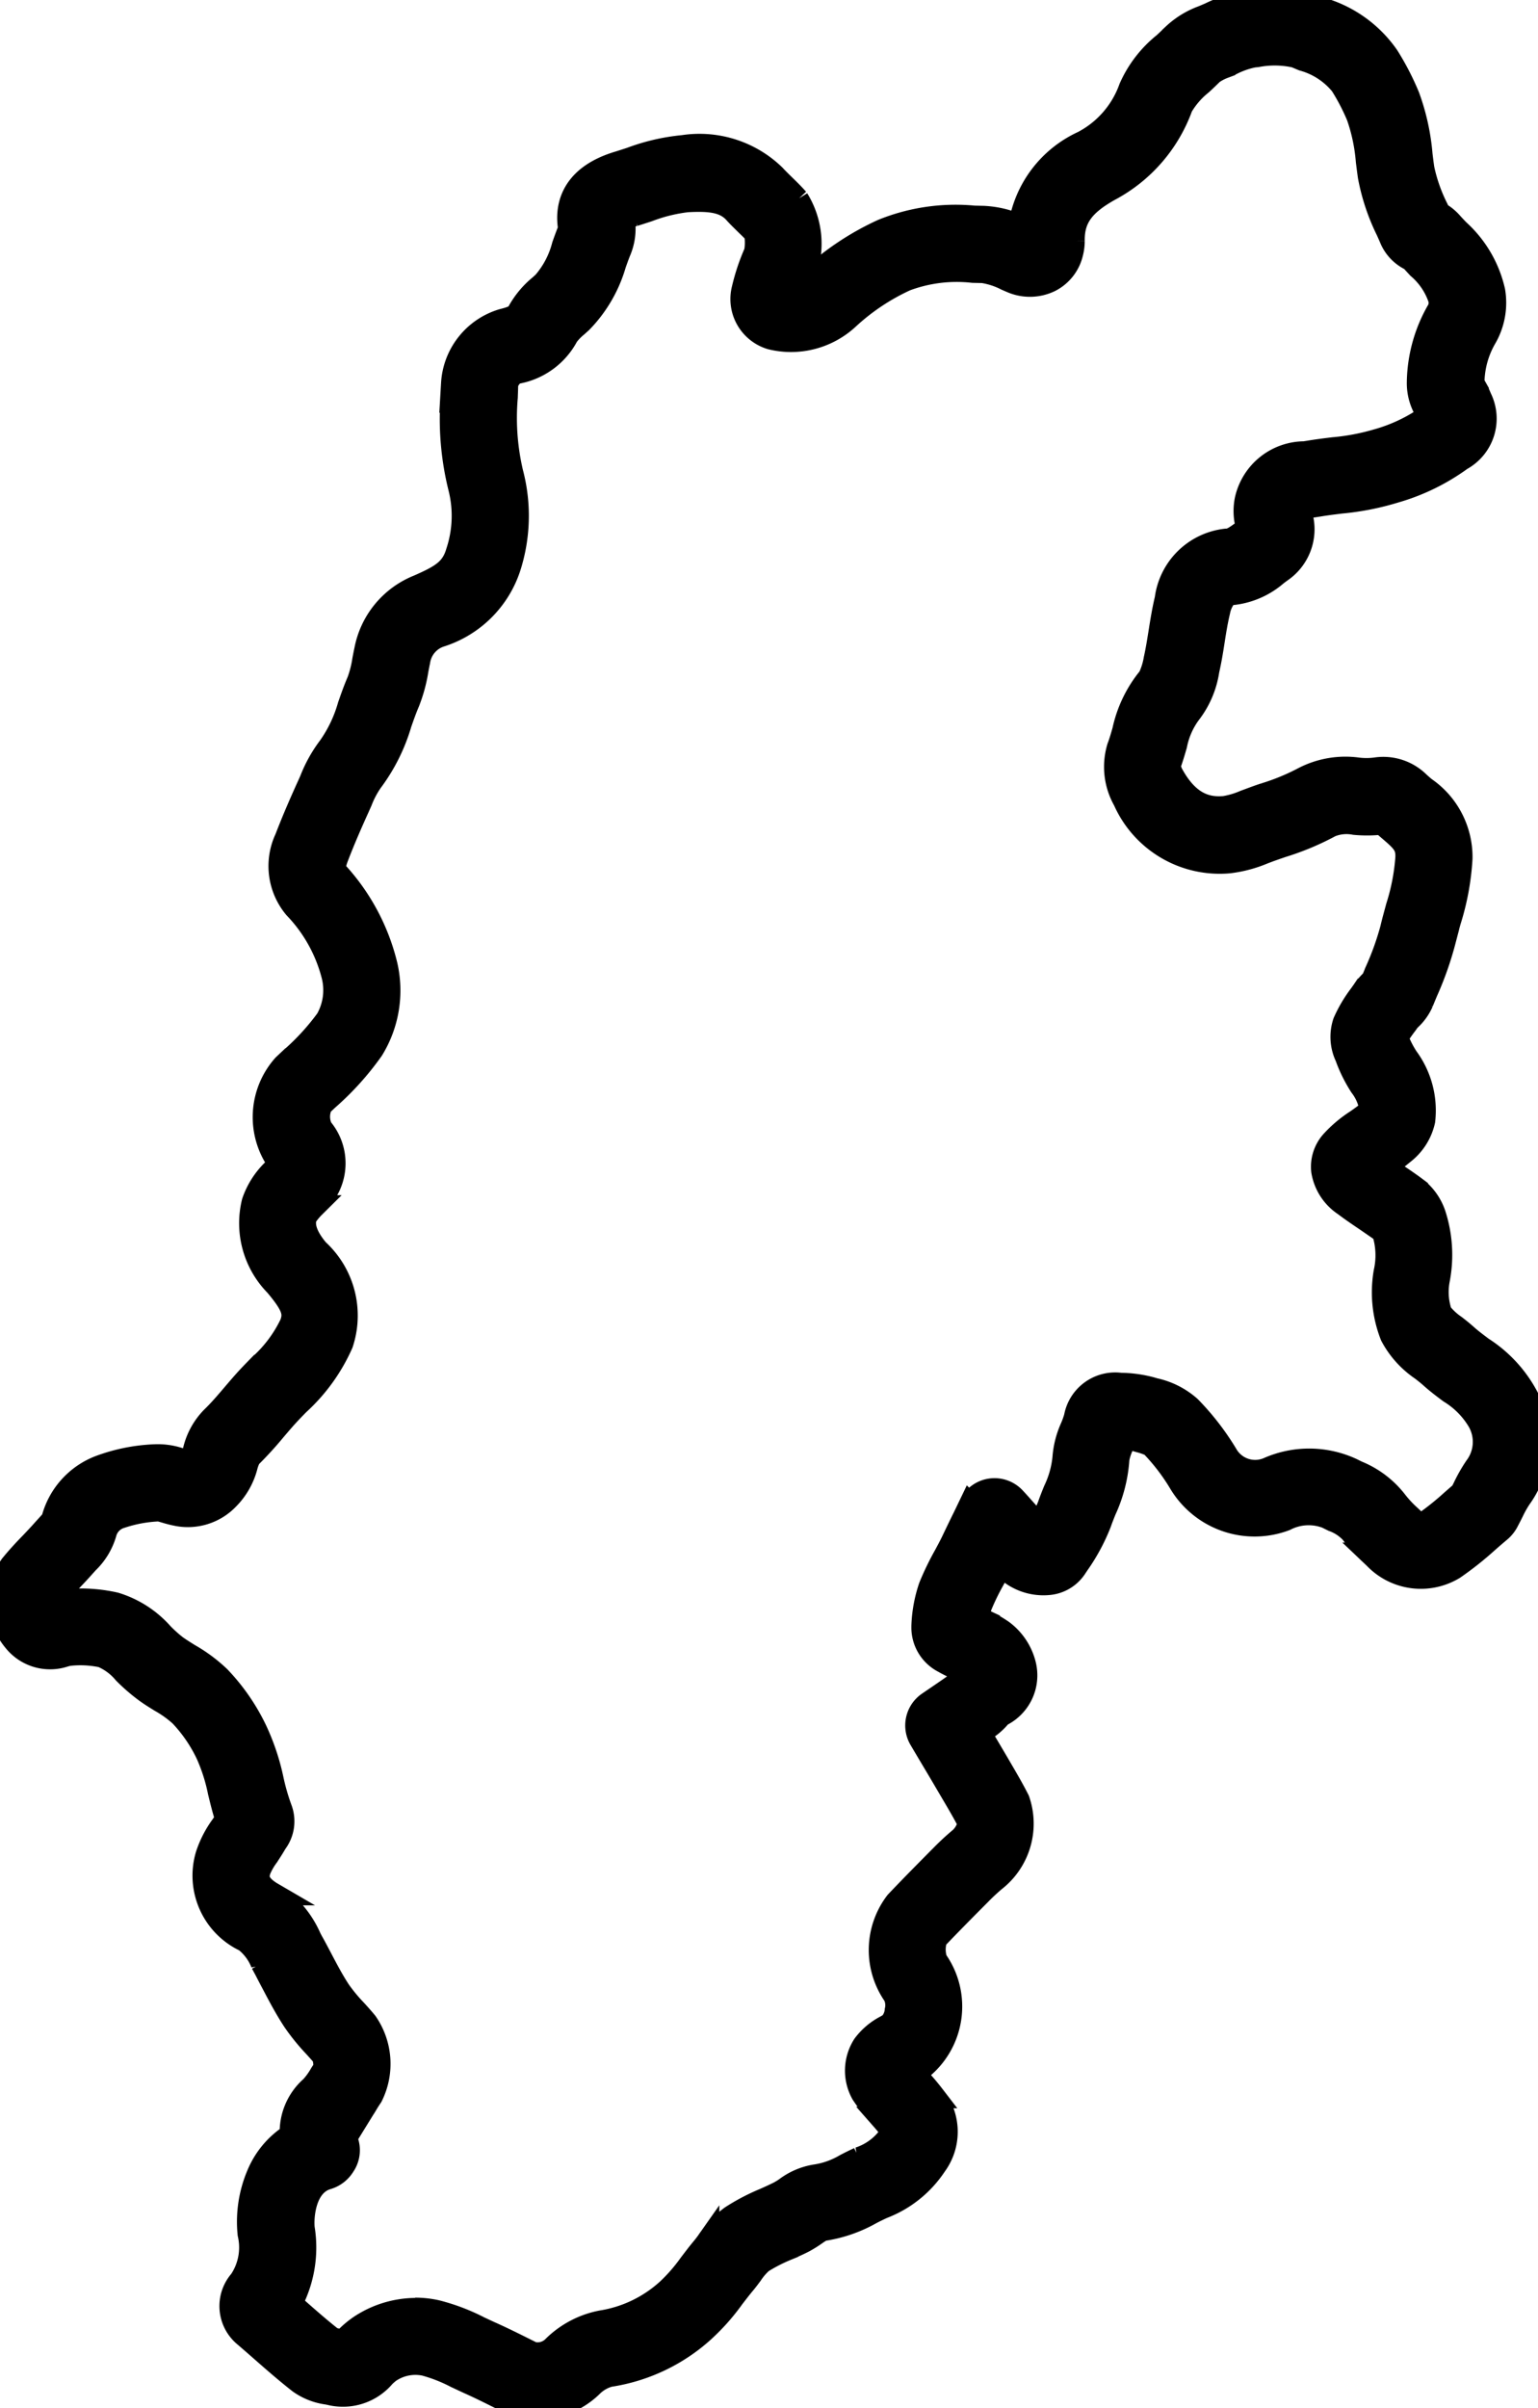 <svg xmlns="http://www.w3.org/2000/svg" xmlns:xlink="http://www.w3.org/1999/xlink" width="40.134" height="62.824" viewBox="0 0 40.134 62.824">
  <path d="M14.013,62.825a1.678,1.678,0,0,1-.749-.17l-.186-.092c-.294-.147-.572-.285-.856-.412-.106-.048-.212-.1-.318-.148a4.063,4.063,0,0,0-.818-.322,1.2,1.2,0,0,0-.926.185,1.421,1.421,0,0,0-.143.125,1.4,1.4,0,0,1-1.367.463c-.037-.009-.076-.017-.115-.024a1.622,1.622,0,0,1-.72-.285c-.354-.277-.69-.572-1.015-.857-.133-.117-.266-.233-.4-.348A1,1,0,0,1,6.275,59.5,1.56,1.56,0,0,0,6.5,58.281a3.141,3.141,0,0,1,.231-1.542A2.247,2.247,0,0,1,7.6,55.7a1.55,1.55,0,0,1,.528-1.248,1.845,1.845,0,0,0,.248-.343c.033-.052.065-.1.1-.155a.956.956,0,0,0-.037-.317c-.069-.081-.142-.162-.22-.248a5.521,5.521,0,0,1-.546-.672c-.208-.316-.38-.642-.546-.958-.068-.128-.135-.256-.2-.383-.029-.053-.058-.106-.086-.159a1.4,1.4,0,0,0-.44-.593A1.87,1.87,0,0,1,5.4,48.4a2.715,2.715,0,0,1,.4-.775c.041-.061.08-.119.113-.174-.078-.24-.135-.476-.191-.707a4.652,4.652,0,0,0-.309-.973,3.871,3.871,0,0,0-.7-1.025,2.874,2.874,0,0,0-.519-.372c-.147-.091-.3-.184-.45-.3a4.723,4.723,0,0,1-.5-.44,1.527,1.527,0,0,0-.581-.431,2.7,2.7,0,0,0-.853-.044c-.02,0-.075.015-.115.025A1.191,1.191,0,0,1,.376,42.8a1.613,1.613,0,0,1-.085-1.956c.169-.208.347-.4.52-.577.119-.125.231-.243.336-.363l.091-.1a1.963,1.963,0,0,0,.137-.16A2.008,2.008,0,0,1,2.6,38.267a4.646,4.646,0,0,1,1.409-.288h.014a1.776,1.776,0,0,1,.678.095c.057.017.112.033.151.04a.454.454,0,0,0,.049.007.542.542,0,0,0,.069-.057.809.809,0,0,0,.109-.258,1.812,1.812,0,0,1,.457-.816c.191-.183.37-.393.559-.615.081-.095.162-.19.244-.283.14-.159.284-.307.424-.45a3.46,3.46,0,0,0,.832-1.1c.107-.279.064-.474-.394-1.018a2.3,2.3,0,0,1-.594-2.163,2.086,2.086,0,0,1,.536-.838c.045-.049.09-.1.131-.147l.018-.024a.378.378,0,0,0-.036-.054,2.023,2.023,0,0,1,.151-2.5l.16-.151A6.237,6.237,0,0,0,8.533,26.6a1.559,1.559,0,0,0,.156-1.146A3.981,3.981,0,0,0,7.7,23.677a1.685,1.685,0,0,1-.234-1.8c.2-.521.422-1.023.594-1.4.021-.046.042-.093.062-.141a3.542,3.542,0,0,1,.474-.845,3.553,3.553,0,0,0,.514-1.081c.073-.208.148-.424.242-.64a2.819,2.819,0,0,0,.14-.552c.017-.087.033-.175.052-.261a2.245,2.245,0,0,1,1.37-1.662c.6-.263.884-.427,1.019-.889A3,3,0,0,0,12,12.742a7.445,7.445,0,0,1-.2-2.417c0-.106.007-.213.009-.32a1.832,1.832,0,0,1,1.311-1.65c.33-.081.374-.14.419-.228A2.323,2.323,0,0,1,14.1,7.46l.094-.086a2.384,2.384,0,0,0,.506-.967c.042-.119.085-.238.131-.355a.791.791,0,0,0,.032-.095c-.082-.491-.006-1.322,1.261-1.708.111-.034.223-.071.335-.107a5.334,5.334,0,0,1,1.374-.318,2.8,2.8,0,0,1,2.373.761c.074.081.159.164.248.251.116.113.237.23.355.365a2.2,2.2,0,0,1,.186,1.943q-.059.13-.111.278a.919.919,0,0,0,.28-.168,7.13,7.13,0,0,1,1.866-1.24,5.071,5.071,0,0,1,2.388-.349l.252.006a2.575,2.575,0,0,1,.941.23,2.885,2.885,0,0,1,1.653-2.188A2.571,2.571,0,0,0,29.493,2.3a3.049,3.049,0,0,1,.886-1.153c.088-.082.171-.159.245-.234a2.233,2.233,0,0,1,.768-.471l.178-.076a3.289,3.289,0,0,1,1-.308L32.653.05a3.431,3.431,0,0,1,1.692.12l.188.078a3.177,3.177,0,0,1,1.678,1.229,6.9,6.9,0,0,1,.537,1.04,5.827,5.827,0,0,1,.335,1.522c.015.121.03.243.048.365A4.281,4.281,0,0,0,37.5,5.448l.05.114a1.226,1.226,0,0,1,.309.245c.064.072.13.143.2.214a3.025,3.025,0,0,1,.92,1.576,1.827,1.827,0,0,1-.231,1.235,2.379,2.379,0,0,0-.311,1.162c.014.027.032.061.046.086a2.419,2.419,0,0,1,.144.3,1.206,1.206,0,0,1-.5,1.6,5.518,5.518,0,0,1-1.721.841,7.015,7.015,0,0,1-1.426.28c-.2.025-.388.048-.572.079l-.142.022a1.943,1.943,0,0,0-.342.071c0,.007,0,.018-.007.031a.173.173,0,0,0,0,.036,1.317,1.317,0,0,1-.481,1.55c-.042.03-.084.061-.125.092a2.087,2.087,0,0,1-1.278.514.9.9,0,0,0-.231.455c-.058.241-.1.493-.141.76s-.082.516-.142.781a2.4,2.4,0,0,1-.479,1.118,2.07,2.07,0,0,0-.362.828c-.049.169-.1.344-.166.523a.617.617,0,0,0,.067.233c.454.837.973.906,1.374.873a2.234,2.234,0,0,0,.525-.155l.121-.045c.133-.049.268-.1.4-.142a5.8,5.8,0,0,0,1.013-.416,2.371,2.371,0,0,1,1.424-.246,1.852,1.852,0,0,0,.486-.006,1.309,1.309,0,0,1,1.1.371c.05.045.1.089.152.133a2.174,2.174,0,0,1,.951,1.838,6.671,6.671,0,0,1-.3,1.626c-.049.179-.1.347-.136.517a8.542,8.542,0,0,1-.471,1.335c-.037.089-.074.178-.11.267a1.328,1.328,0,0,1-.307.434c-.017.017-.035.034-.05.052-.028.041-.062.089-.1.137-.073.1-.142.2-.2.292l0,.006c.011.031.022.06.032.089a2.647,2.647,0,0,0,.232.441,2.315,2.315,0,0,1,.437,1.642,1.47,1.47,0,0,1-.546.849,4.855,4.855,0,0,1-.407.307l-.066.047c.095.067.193.133.295.2.176.118.357.24.536.375a1.449,1.449,0,0,1,.462.657,3.421,3.421,0,0,1,.108,1.712,1.7,1.7,0,0,0,.06.871,1.683,1.683,0,0,0,.372.345c.1.077.2.157.3.247.121.108.261.212.408.323a3.4,3.4,0,0,1,1.19,1.3,2.5,2.5,0,0,1-.2,2.608,2.9,2.9,0,0,0-.2.357c-.038.076-.076.152-.116.226a.817.817,0,0,1-.211.274c-.107.089-.213.181-.318.273a8.478,8.478,0,0,1-.882.7,1.656,1.656,0,0,1-2.058-.272l-.1-.095a4.053,4.053,0,0,1-.507-.561,1.219,1.219,0,0,0-.485-.321l-.168-.083a1.329,1.329,0,0,0-1.081.063,2.266,2.266,0,0,1-2.751-.969,5.346,5.346,0,0,0-.744-.967,1.769,1.769,0,0,0-.32-.113l-.1-.029a1.311,1.311,0,0,0-.268-.042c-.027.079-.056.154-.083.224a1.4,1.4,0,0,0-.1.317,3.751,3.751,0,0,1-.34,1.334c-.047.117-.091.227-.128.334a5.018,5.018,0,0,1-.585,1.083l-.06.091a.937.937,0,0,1-.715.411,1.425,1.425,0,0,1-1.119-.408l-.094-.1-.019.039c-.063.128-.131.254-.2.38a6.076,6.076,0,0,0-.323.666,1.38,1.38,0,0,0-.07.319l.064.03a3.418,3.418,0,0,1,.565.312,1.55,1.55,0,0,1,.59.888,1.154,1.154,0,0,1-.624,1.308l-.027.03a1.642,1.642,0,0,1-.247.239c-.089.067-.179.132-.272.2.118.2.237.4.355.6l.13.221c.174.3.354.6.517.923a1.87,1.87,0,0,1-.615,2.088,5.313,5.313,0,0,0-.391.365l-.074.074c-.353.355-.718.723-1.066,1.09a.891.891,0,0,0,0,.563A2.077,2.077,0,0,1,23.986,54c-.041.026-.085.052-.128.077.069.088.145.176.223.268.1.112.194.228.29.353a1.464,1.464,0,0,1,.037,1.781,2.879,2.879,0,0,1-1.384,1.107c-.108.051-.211.1-.306.151a3.609,3.609,0,0,1-1.259.428,1.888,1.888,0,0,0-.172.108,2.98,2.98,0,0,1-.321.2c-.148.075-.295.14-.436.2a4.3,4.3,0,0,0-.65.333,1.608,1.608,0,0,0-.275.319c-.062.083-.126.17-.2.257-.091.109-.18.226-.275.349a5.566,5.566,0,0,1-.769.869,4.7,4.7,0,0,1-2.46,1.17,1.04,1.04,0,0,0-.47.276,2.08,2.08,0,0,1-1.416.58M10.833,60.24a2.6,2.6,0,0,1,.552.06,5.228,5.228,0,0,1,1.123.426c.1.046.192.091.289.134.312.139.617.291.911.438l.183.091a.585.585,0,0,0,.564-.167,2.431,2.431,0,0,1,1.245-.651,3.338,3.338,0,0,0,1.736-.84,4.467,4.467,0,0,0,.572-.659c.1-.13.2-.264.313-.4.048-.057.1-.123.15-.194a2.591,2.591,0,0,1,.614-.644,5.424,5.424,0,0,1,.868-.455c.133-.059.258-.116.376-.175A1.9,1.9,0,0,0,20.5,57.1a1.746,1.746,0,0,1,.766-.334,2.154,2.154,0,0,0,.787-.275c.125-.067.247-.125.365-.181a1.591,1.591,0,0,0,.777-.554,1.056,1.056,0,0,0,.083-.163c-.005-.009-.013-.02-.024-.033-.076-.1-.16-.2-.248-.3a5.77,5.77,0,0,1-.5-.642,1.228,1.228,0,0,1,.037-1.261,1.673,1.673,0,0,1,.584-.492c.034-.02.067-.039.1-.059a.588.588,0,0,0,.159-.359.6.6,0,0,0-.046-.4,2.052,2.052,0,0,1,.051-2.42c.363-.383.739-.762,1.1-1.128l.074-.074a6.58,6.58,0,0,1,.5-.462.755.755,0,0,0,.225-.408c-.136-.264-.288-.522-.449-.795l-.133-.226c-.162-.278-.327-.553-.487-.822l-.2-.338a.706.706,0,0,1,.206-.942l.274-.187c.182-.124.34-.231.487-.341.011-.011.031-.034.046-.051a1.733,1.733,0,0,1,.2-.2c-.072-.04-.158-.081-.248-.123-.112-.052-.239-.112-.366-.185a1,1,0,0,1-.538-.9l0-.022a3.553,3.553,0,0,1,.187-1.025,7.245,7.245,0,0,1,.4-.826c.061-.114.122-.227.179-.343.1-.209.2-.419.311-.642l.157-.326a.706.706,0,0,1,1.159-.167c.1.106.186.206.271.3.129.144.245.274.359.4a2.685,2.685,0,0,0,.268-.519c.048-.137.1-.268.151-.393a2.55,2.55,0,0,0,.239-.847,2.321,2.321,0,0,1,.2-.789,2.169,2.169,0,0,0,.1-.279,1.055,1.055,0,0,1,1.176-.854,3.2,3.2,0,0,1,.8.11l.086.025a2.034,2.034,0,0,1,.924.469,6.754,6.754,0,0,1,.952,1.231.865.865,0,0,0,1.092.368,2.641,2.641,0,0,1,2.175.016l.146.072a2.445,2.445,0,0,1,1.019.774,2.918,2.918,0,0,0,.338.364l.106.1c.1.1.233.134.286.1a7.3,7.3,0,0,0,.734-.588c.081-.071.162-.142.244-.211l.064-.128a4.038,4.038,0,0,1,.306-.539,1.094,1.094,0,0,0,.075-1.207,2.219,2.219,0,0,0-.752-.758c-.165-.123-.335-.251-.5-.4-.066-.059-.146-.122-.231-.188a2.427,2.427,0,0,1-.79-.878,3.089,3.089,0,0,1-.168-1.664,1.991,1.991,0,0,0-.041-1.02.245.245,0,0,0-.013-.03c-.14-.1-.288-.2-.445-.309-.183-.123-.371-.25-.557-.391a1.31,1.31,0,0,1-.574-.888.983.983,0,0,1,.235-.748,3.218,3.218,0,0,1,.649-.55c.108-.076.21-.147.292-.217a.938.938,0,0,0,.083-.08,1.317,1.317,0,0,0-.262-.617,3.781,3.781,0,0,1-.354-.7c-.007-.02-.015-.041-.022-.062a1.2,1.2,0,0,1-.056-.9,3.523,3.523,0,0,1,.422-.713c.03-.043.061-.085.09-.128a1.716,1.716,0,0,1,.2-.232l.029-.029.094-.227a7.382,7.382,0,0,0,.4-1.115c.046-.2.1-.384.148-.567a5.5,5.5,0,0,0,.249-1.292c.009-.309-.1-.42-.46-.727-.058-.05-.117-.1-.176-.153l-.014-.012a3.466,3.466,0,0,1-.712.007,1.116,1.116,0,0,0-.627.059,6.938,6.938,0,0,1-1.263.53c-.126.043-.252.086-.376.132l-.111.042a3.327,3.327,0,0,1-.9.24,2.718,2.718,0,0,1-2.732-1.606,1.765,1.765,0,0,1-.156-1.381c.051-.132.093-.28.138-.436a3.252,3.252,0,0,1,.669-1.383,1.8,1.8,0,0,0,.151-.482c.05-.224.087-.454.126-.7.045-.282.091-.573.162-.868a1.775,1.775,0,0,1,1.568-1.537H32c.128,0,.223-.062.456-.235l.1-.076c0-.013-.007-.028-.012-.047a1.5,1.5,0,0,1-.027-.684,1.565,1.565,0,0,1,1.524-1.236l.122-.019c.213-.036.425-.062.631-.087a5.873,5.873,0,0,0,1.145-.216,4.329,4.329,0,0,0,1.3-.611l.04-.032c-.013-.027-.033-.063-.05-.1a1.4,1.4,0,0,1-.218-.783,3.849,3.849,0,0,1,.544-1.909.533.533,0,0,0,.019-.236,1.846,1.846,0,0,0-.56-.841c-.063-.068-.127-.137-.189-.205L36.8,6.762a1.06,1.06,0,0,1-.488-.5c-.035-.082-.071-.164-.108-.246a5.455,5.455,0,0,1-.472-1.414c-.019-.132-.035-.263-.052-.394a4.667,4.667,0,0,0-.245-1.17,5.5,5.5,0,0,0-.431-.83A1.959,1.959,0,0,0,34,1.553l-.2-.084a2.478,2.478,0,0,0-1-.015l-.091.009a2.218,2.218,0,0,0-.572.2l-.2.086a1.358,1.358,0,0,0-.3.157c-.1.1-.193.188-.288.276a2.156,2.156,0,0,0-.52.6,3.979,3.979,0,0,1-1.873,2.165c-.7.39-.957.752-.95,1.336a1.244,1.244,0,0,1-.04.317,1.089,1.089,0,0,1-.574.727,1.2,1.2,0,0,1-1,.015l-.13-.056a2.022,2.022,0,0,0-.611-.2l-.262-.006a3.8,3.8,0,0,0-1.758.218,5.738,5.738,0,0,0-1.5,1,2.184,2.184,0,0,1-2.012.523,1.063,1.063,0,0,1-.724-1.29,5.361,5.361,0,0,1,.32-.952,1.407,1.407,0,0,0,0-.494c-.069-.075-.147-.151-.229-.23-.1-.1-.207-.2-.312-.317-.266-.294-.658-.332-1.245-.3a4.224,4.224,0,0,0-1.014.25c-.122.04-.243.08-.365.117a1.157,1.157,0,0,0-.281.116l0,.02a1.505,1.505,0,0,1-.111.83c-.04.1-.078.209-.116.314A3.571,3.571,0,0,1,15.159,8.4l-.112.1a1.493,1.493,0,0,0-.246.255,1.85,1.85,0,0,1-1.344.966.484.484,0,0,0-.236.313c0,.11-.006.22-.009.33a6.262,6.262,0,0,0,.144,1.977A4.39,4.39,0,0,1,13.29,14.8a2.776,2.776,0,0,1-1.81,1.785.83.83,0,0,0-.553.664c-.016.075-.03.151-.045.227a3.954,3.954,0,0,1-.231.848c-.074.172-.138.355-.206.549a4.745,4.745,0,0,1-.752,1.506,2.446,2.446,0,0,0-.276.522l-.069.155c-.164.362-.376.839-.56,1.323-.1.27-.053.329-.006.385a5.47,5.47,0,0,1,1.291,2.414,2.929,2.929,0,0,1-.36,2.2,7.372,7.372,0,0,1-1.174,1.3l-.156.147a.709.709,0,0,0,0,.615,1.4,1.4,0,0,1-.021,1.84c-.055.066-.114.131-.175.2a1.6,1.6,0,0,0-.218.269c-.044.156-.06.421.316.867a2.311,2.311,0,0,1,.632,2.435,4.7,4.7,0,0,1-1.138,1.577c-.133.137-.259.266-.376.4-.077.088-.153.177-.229.266a9.539,9.539,0,0,1-.657.719,1.051,1.051,0,0,0-.09.229,1.86,1.86,0,0,1-.485.854,1.442,1.442,0,0,1-1.357.408c-.1-.02-.2-.048-.278-.072-.052-.015-.128-.038-.161-.042a3.564,3.564,0,0,0-.988.181A.6.6,0,0,0,2.742,40a1.713,1.713,0,0,1-.462.758l-.07.078c-.125.142-.252.277-.376.406-.151.159-.294.309-.422.464a.325.325,0,0,0,.014.1,1.862,1.862,0,0,1,.281-.047,4.083,4.083,0,0,1,1.3.081,2.676,2.676,0,0,1,1.227.792,3.582,3.582,0,0,0,.347.312c.105.077.227.152.355.232a4,4,0,0,1,.784.583,5.3,5.3,0,0,1,.956,1.387A5.89,5.89,0,0,1,7.1,46.413a5.725,5.725,0,0,0,.232.8.919.919,0,0,1-.131.849l-.02.032c-.066.116-.136.22-.2.32a1.72,1.72,0,0,0-.215.376c-.041.143-.1.358.343.616a2.616,2.616,0,0,1,.978,1.15c.025.048.051.1.077.143.074.134.145.27.217.406.157.3.306.58.476.838a4.406,4.406,0,0,0,.413.5c.093.1.189.209.284.323a1.886,1.886,0,0,1,.137,1.92c-.039.057-.077.117-.114.177a2.9,2.9,0,0,1-.491.634c-.067.062-.1.1-.02.412a.706.706,0,0,1-.1.586.746.746,0,0,1-.424.325c-.609.177-.66,1.028-.629,1.312a3.109,3.109,0,0,1-.324,1.961l.153.135c.315.277.613.539.926.784.036.011.106.025.154.034l.121.025c.035-.029.081-.072.115-.1a2.376,2.376,0,0,1,.351-.288,2.64,2.64,0,0,1,1.437-.436M8.642,61h0m12.825-2.842h0ZM8.936,56.521l-.01.012.01-.012m15.486-5.384h0m.016-.56h0ZM6.02,47.741h0m20.863-7.6v0Zm3.166-2.424h0ZM19.708,6.557v0" transform="translate(0 -0.001)" stroke="#000" stroke-width="0.6"/>
</svg>
